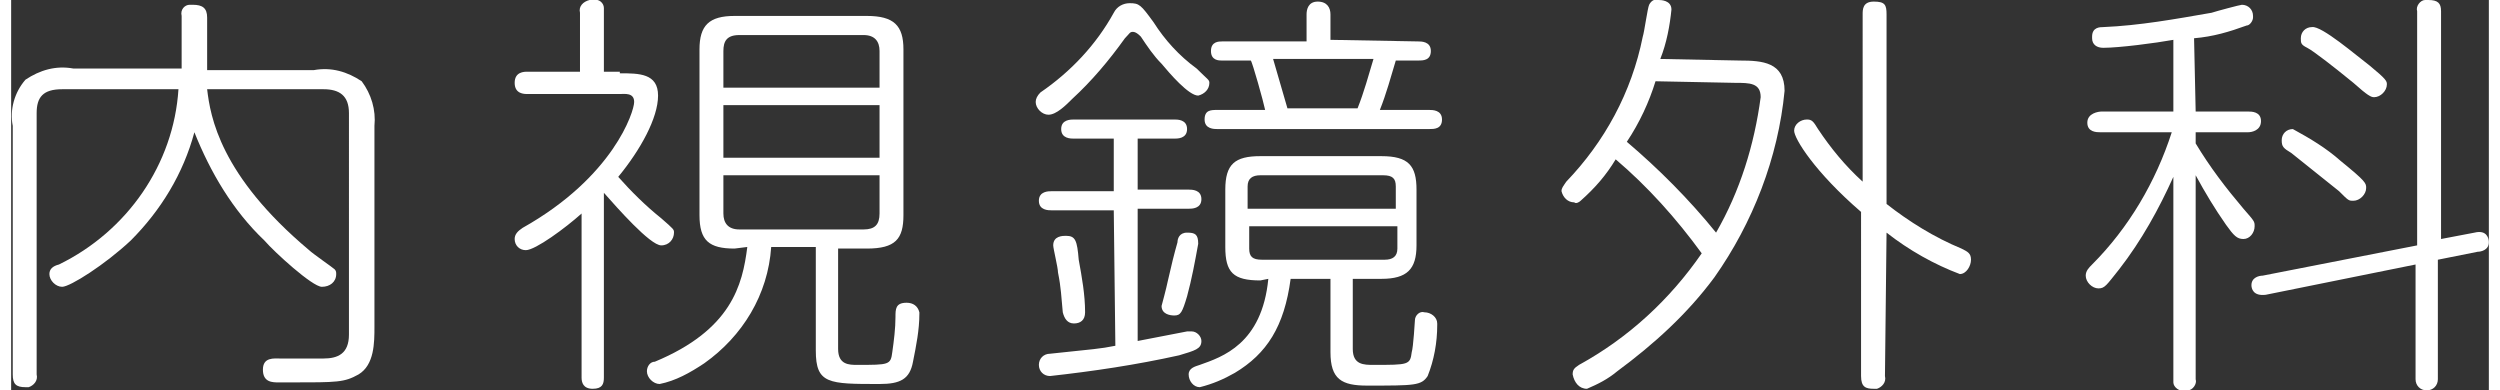 <svg xmlns="http://www.w3.org/2000/svg" width="156.9" height="24.5" viewBox="0 0 155.5 24.5">
<rect x="0" y="0" width="155.5" height="24.5" fill="#333333" stroke="none"/>
<style type="text/css">
	.st0{fill:#FFFFFF;}
</style>
<g id="レイヤー_2_1_">
	<g id="レイヤー_1-2">
		<path class="st0" d="M3.2,5.6C2,5.6,1.6,6.1,1.6,7.1v16.4c0.1,0.4-0.2,0.7-0.5,0.8c-0.1,0-0.1,0-0.2,0c-0.6,0-0.8-0.2-0.8-0.8V7.9
			c-0.2-1,0.1-2.1,0.8-2.9c0.9-0.6,1.9-0.9,3-0.7h6.8c0-0.2,0-0.4,0-0.5V1c-0.1-0.4,0.2-0.7,0.5-0.7c0.1,0,0.1,0,0.2,0
			c0.6,0,0.9,0.2,0.9,0.8v3.3h6.7c1.1-0.2,2.1,0.1,3,0.7c0.6,0.8,0.9,1.8,0.8,2.8v12.6c0,1,0,2.4-1,3C20.9,24,20.5,24,17.5,24h-0.7
			c-0.4,0-1,0-1-0.8s0.7-0.7,1.1-0.7h2.7c0.9,0,1.6-0.3,1.6-1.5V7.1c0-1.1-0.6-1.5-1.6-1.5h-7.3c0.2,1.7,0.8,5.4,6.4,10.1
			c0.2,0.2,1.5,1.1,1.6,1.2c0.1,0.1,0.1,0.2,0.1,0.3c0,0.5-0.4,0.8-0.9,0.8c-0.6,0-3-2.2-3.6-2.9c-2-1.9-3.4-4.3-4.4-6.8
			c-0.7,2.6-2.1,4.9-4,6.8c-1.6,1.5-3.8,2.9-4.3,2.9c-0.4,0-0.8-0.4-0.8-0.8c0-0.3,0.2-0.5,0.6-0.6c4.3-2.1,7.2-6.3,7.5-11L3.2,5.6z
			"/>
		<path class="st0" d="M38.2,4.6c1.2,0,2.4,0,2.4,1.4s-1.1,3.4-2.5,5.1c0.8,0.9,1.7,1.8,2.7,2.6c0.8,0.7,0.8,0.7,0.8,0.9
			c0,0.4-0.3,0.8-0.8,0.8c-0.7,0-2.8-2.4-3.6-3.3v11.6c0,0.4-0.1,0.7-0.7,0.7s-0.7-0.4-0.7-0.7V13.4c-1,0.9-2.9,2.3-3.5,2.3
			c-0.4,0-0.7-0.3-0.7-0.7c0,0,0,0,0,0c0-0.3,0.2-0.5,0.5-0.7c5.7-3.2,7-7.3,7-7.9s-0.6-0.5-0.9-0.5h-5.8c-0.2,0-0.8,0-0.8-0.7
			s0.6-0.7,0.8-0.7h3.3V0.8c-0.1-0.4,0.2-0.7,0.6-0.8c0.1,0,0.1,0,0.2,0c0.4-0.1,0.7,0.2,0.7,0.5c0,0.1,0,0.1,0,0.2v3.8H38.2z
			 M45.4,15.6c-1.6,0-2.2-0.5-2.2-2.1V3.1c0-1.5,0.6-2.1,2.2-2.1h8.3C55.4,1,56,1.6,56,3.1v10.4c0,1.5-0.5,2.1-2.3,2.1h-1.8v6.3
			c0,1,0.7,1,1.2,1c2,0,2.1,0,2.2-0.8c0.1-0.7,0.2-1.5,0.2-2.2c0-0.5,0-0.9,0.7-0.9c0.4,0,0.7,0.2,0.8,0.6c0,0,0,0.1,0,0.1
			c0,1-0.2,2-0.4,3c-0.2,1.1-0.8,1.4-2.1,1.4c-3.2,0-4,0-4-2.1v-6.5h-2.8c-0.2,3-1.8,5.6-4.2,7.3c-0.9,0.6-1.8,1.1-2.8,1.3
			c-0.4,0-0.8-0.4-0.8-0.8c0-0.3,0.2-0.6,0.5-0.6c4.8-2,5.5-4.8,5.8-7.2L45.4,15.6z M44.7,5.5h9.8V3.2c0-0.6-0.3-1-1-1h-7.8
			c-0.8,0-1,0.4-1,1L44.7,5.5z M54.5,6.6h-9.8v3.3h9.8V6.6z M44.7,11v2.4c0,0.6,0.3,1,1,1h7.8c0.7,0,1-0.3,1-1V11H44.7z"/>
		<path class="st0" d="M69.9,2.4c-1,1.4-2.1,2.7-3.3,3.8c-0.4,0.4-1,1-1.5,1c-0.4,0-0.8-0.4-0.8-0.8c0-0.2,0.1-0.4,0.3-0.6
			c1.9-1.3,3.5-3,4.6-5c0.2-0.4,0.6-0.6,1-0.6c0.6,0,0.7,0.1,1.5,1.2c0.7,1.1,1.6,2.1,2.7,2.9C75.1,5,75.2,5,75.2,5.2
			c0,0.4-0.3,0.7-0.7,0.8c-0.6,0-1.8-1.4-2.3-2c-0.5-0.5-0.9-1.1-1.3-1.7C70.8,2.2,70.6,2,70.4,2S70.2,2.1,69.9,2.4z M69.2,13.2
			h-3.9c-0.2,0-0.8,0-0.8-0.6s0.6-0.6,0.8-0.6h3.9V8.7h-2.5c-0.2,0-0.8,0-0.8-0.6s0.6-0.6,0.8-0.6H73c0.2,0,0.8,0,0.8,0.6
			S73.2,8.7,73,8.7h-2.3v3.2h3.2c0.2,0,0.8,0,0.8,0.6s-0.6,0.6-0.8,0.6h-3.2v8.3l3.1-0.6c0.1,0,0.2,0,0.3,0c0.3,0,0.6,0.3,0.6,0.6
			c0,0,0,0,0,0c0,0.5-0.4,0.6-1.4,0.9c-2.7,0.6-5.4,1-8.1,1.3c-0.4,0-0.7-0.3-0.7-0.7c0-0.4,0.3-0.7,0.7-0.7
			c2.8-0.3,3.1-0.3,4.1-0.5L69.2,13.2z M67,16.3c0.2,1.1,0.4,2.2,0.4,3.3c0,0.5-0.3,0.7-0.7,0.7s-0.6-0.3-0.7-0.7
			c-0.1-1-0.1-1.5-0.3-2.5c0-0.3-0.3-1.5-0.3-1.7c0-0.6,0.6-0.6,0.8-0.6C66.8,14.8,66.9,15.1,67,16.3z M74.5,15.3
			c-0.2,1.1-0.4,2.2-0.7,3.3c-0.3,1-0.4,1.2-0.8,1.2c-0.3,0-0.8-0.1-0.8-0.6c0,0,0.3-1.1,0.4-1.6c0.2-0.9,0.4-1.7,0.6-2.4
			c0-0.2,0.1-0.6,0.6-0.6S74.5,14.7,74.5,15.3L74.5,15.3z M78.4,17.6c-1.7,0-2.2-0.5-2.2-2.1v-3.6c0-1.6,0.6-2.1,2.2-2.1H86
			c1.7,0,2.2,0.6,2.2,2.1v3.5c0,1.5-0.6,2.1-2.2,2.1h-1.8v4.4c0,1,0.7,1,1.3,1c2.2,0,2.3,0,2.4-0.8c0.1-0.3,0.2-2,0.2-2
			c0-0.3,0.3-0.6,0.6-0.5c0.4,0,0.8,0.3,0.8,0.7c0,0,0,0.1,0,0.1c0,1.1-0.2,2.2-0.6,3.2c-0.4,0.6-0.8,0.6-3.8,0.6
			c-1.6,0-2.3-0.4-2.3-2.1v-4.6h-2.5c-0.4,3-1.5,4.7-3.5,5.9c-0.7,0.4-1.4,0.7-2.2,0.9c-0.4,0-0.7-0.4-0.7-0.8
			c0-0.4,0.4-0.5,0.7-0.6c1.4-0.5,3.9-1.3,4.3-5.4L78.4,17.6z M88.3,2.6c0.2,0,0.8,0,0.8,0.6s-0.5,0.6-0.8,0.6h-1.4
			c-0.3,1-0.6,2.1-1,3.1h3.1c0.2,0,0.8,0,0.8,0.6s-0.5,0.6-0.8,0.6H75.7c-0.2,0-0.8,0-0.8-0.6s0.4-0.6,0.8-0.6h3
			c-0.1-0.5-0.8-3-0.9-3.1H76c-0.2,0-0.7,0-0.7-0.6s0.5-0.6,0.7-0.6h5.3V0.9c0-0.3,0.1-0.8,0.7-0.8s0.8,0.4,0.8,0.8v1.6L88.3,2.6z
			 M86.9,13.1v-1.4c0-0.5-0.2-0.7-0.8-0.7h-7.7c-0.5,0-0.8,0.2-0.8,0.7v1.4H86.9z M86.9,14.2h-9.2v1.4c0,0.5,0.2,0.7,0.8,0.7h7.7
			c0.5,0,0.8-0.2,0.8-0.7V14.2z M84.5,6.8c0.4-1,0.7-2.1,1-3.1h-6.3c0.4,1.4,0.5,1.7,0.9,3.1H84.5z"/>
		<path class="st0" d="M108.5,3.8c1.4,0,2.8,0.1,2.8,1.9c-0.4,4.2-2,8.3-4.4,11.7c-1.7,2.3-3.8,4.2-6.1,5.9
			c-0.6,0.5-1.2,0.8-1.9,1.1c-0.5,0-0.8-0.4-0.9-0.9c0-0.3,0.1-0.4,0.4-0.6c3.1-1.7,5.7-4.1,7.7-7c-1.6-2.2-3.4-4.2-5.4-5.9
			c-0.6,1-1.3,1.8-2.2,2.6c-0.1,0.1-0.3,0.2-0.4,0.1c-0.4,0-0.7-0.3-0.8-0.7c0-0.2,0.1-0.3,0.3-0.6c2.4-2.5,4.1-5.6,4.8-9.1
			c0.1-0.3,0.3-1.8,0.4-2c0.1-0.2,0.3-0.4,0.6-0.3c0.1,0,0.8,0,0.8,0.6c-0.1,1-0.3,2.1-0.7,3.1L108.5,3.8z M103.2,5.1
			c-0.4,1.3-1,2.6-1.8,3.8c2,1.7,3.9,3.6,5.6,5.7c1.5-2.6,2.4-5.5,2.8-8.5c0-0.9-0.7-0.9-1.6-0.9L103.2,5.1z M117.6,23.6
			c0.1,0.4-0.2,0.7-0.5,0.8c-0.1,0-0.1,0-0.2,0c-0.5,0-0.8-0.1-0.8-0.8V13.3c-2.9-2.5-4.2-4.6-4.2-5.1c0-0.4,0.4-0.7,0.8-0.7
			c0.3,0,0.4,0.1,0.7,0.6c0.8,1.2,1.7,2.3,2.8,3.3V0.9c0-0.3,0-0.8,0.7-0.8s0.8,0.2,0.8,0.8v11.9c1.4,1.1,3,2.1,4.7,2.8
			c0.4,0.2,0.6,0.3,0.6,0.7s-0.3,0.9-0.7,0.9c-1.6-0.6-3.2-1.5-4.6-2.6L117.6,23.6z"/>
		<path class="st0" d="M137.1,7h3.3c0.2,0,0.8,0,0.8,0.6s-0.6,0.7-0.8,0.7h-3.3V9c0.9,1.5,1.9,2.8,3,4.1c0.7,0.8,0.7,0.8,0.7,1.1
			c0,0.4-0.3,0.8-0.7,0.8c-0.4,0-0.6-0.2-1.1-0.9c-0.7-1-1.3-2-1.9-3.1v12.8c0.1,0.3-0.2,0.7-0.5,0.7c-0.1,0-0.1,0-0.2,0
			c-0.3,0.1-0.7-0.2-0.7-0.5c0-0.1,0-0.1,0-0.2V11.1c-0.9,2-2,4-3.4,5.8c-0.8,1-0.9,1.2-1.3,1.2c-0.4,0-0.8-0.4-0.8-0.8c0,0,0,0,0,0
			c0-0.3,0.2-0.5,0.4-0.7c2.3-2.3,4-5.2,5-8.3h-4.5c-0.2,0-0.8,0-0.8-0.6S131,7,131.2,7h4.5V2.5c-1.1,0.2-3.4,0.5-4.4,0.5
			c-0.4,0-0.7-0.2-0.7-0.6c0,0,0-0.1,0-0.1c0-0.6,0.5-0.6,0.7-0.6c2.3-0.1,4.5-0.5,6.8-0.9c0.3-0.1,1.8-0.5,1.9-0.5
			c0.4,0,0.7,0.3,0.7,0.7c0,0,0,0,0,0.1c0,0.2-0.2,0.5-0.4,0.5c-1.1,0.4-2.1,0.7-3.3,0.8L137.1,7z M154.6,14.6
			c0.8-0.2,0.9,0.4,0.9,0.6c0,0.5-0.5,0.6-0.7,0.6l-2.5,0.5v7.5c0,0.4-0.3,0.7-0.7,0.7c-0.4,0-0.7-0.3-0.7-0.7c0,0,0,0,0,0v-7.2
			l-9.4,1.9c-0.8,0.1-0.9-0.4-0.9-0.6c0-0.5,0.5-0.6,0.7-0.6l9.7-1.9V0.7c-0.1-0.3,0.2-0.7,0.5-0.7c0.1,0,0.1,0,0.2,0
			c0.6,0,0.8,0.2,0.8,0.7V15L154.6,14.6z M146.2,10.1c1.6,1.3,1.6,1.4,1.6,1.7c0,0.4-0.4,0.8-0.8,0.8c-0.3,0-0.3,0-0.9-0.6
			c-1-0.8-2-1.6-3-2.4c-0.5-0.3-0.6-0.4-0.6-0.8c0-0.4,0.3-0.7,0.7-0.7C144.3,8.7,145.3,9.3,146.2,10.1L146.2,10.1z M148,4.1
			c1.1,0.9,1.1,1,1.1,1.2c0,0.4-0.4,0.8-0.8,0.8c-0.2,0-0.4-0.1-1.3-0.9c-1.1-0.9-2.5-2-2.9-2.2s-0.4-0.3-0.4-0.6
			c0-0.4,0.3-0.7,0.7-0.7C145,1.6,147.2,3.5,148,4.1L148,4.1z"/>
	</g>
</g>
</svg>
